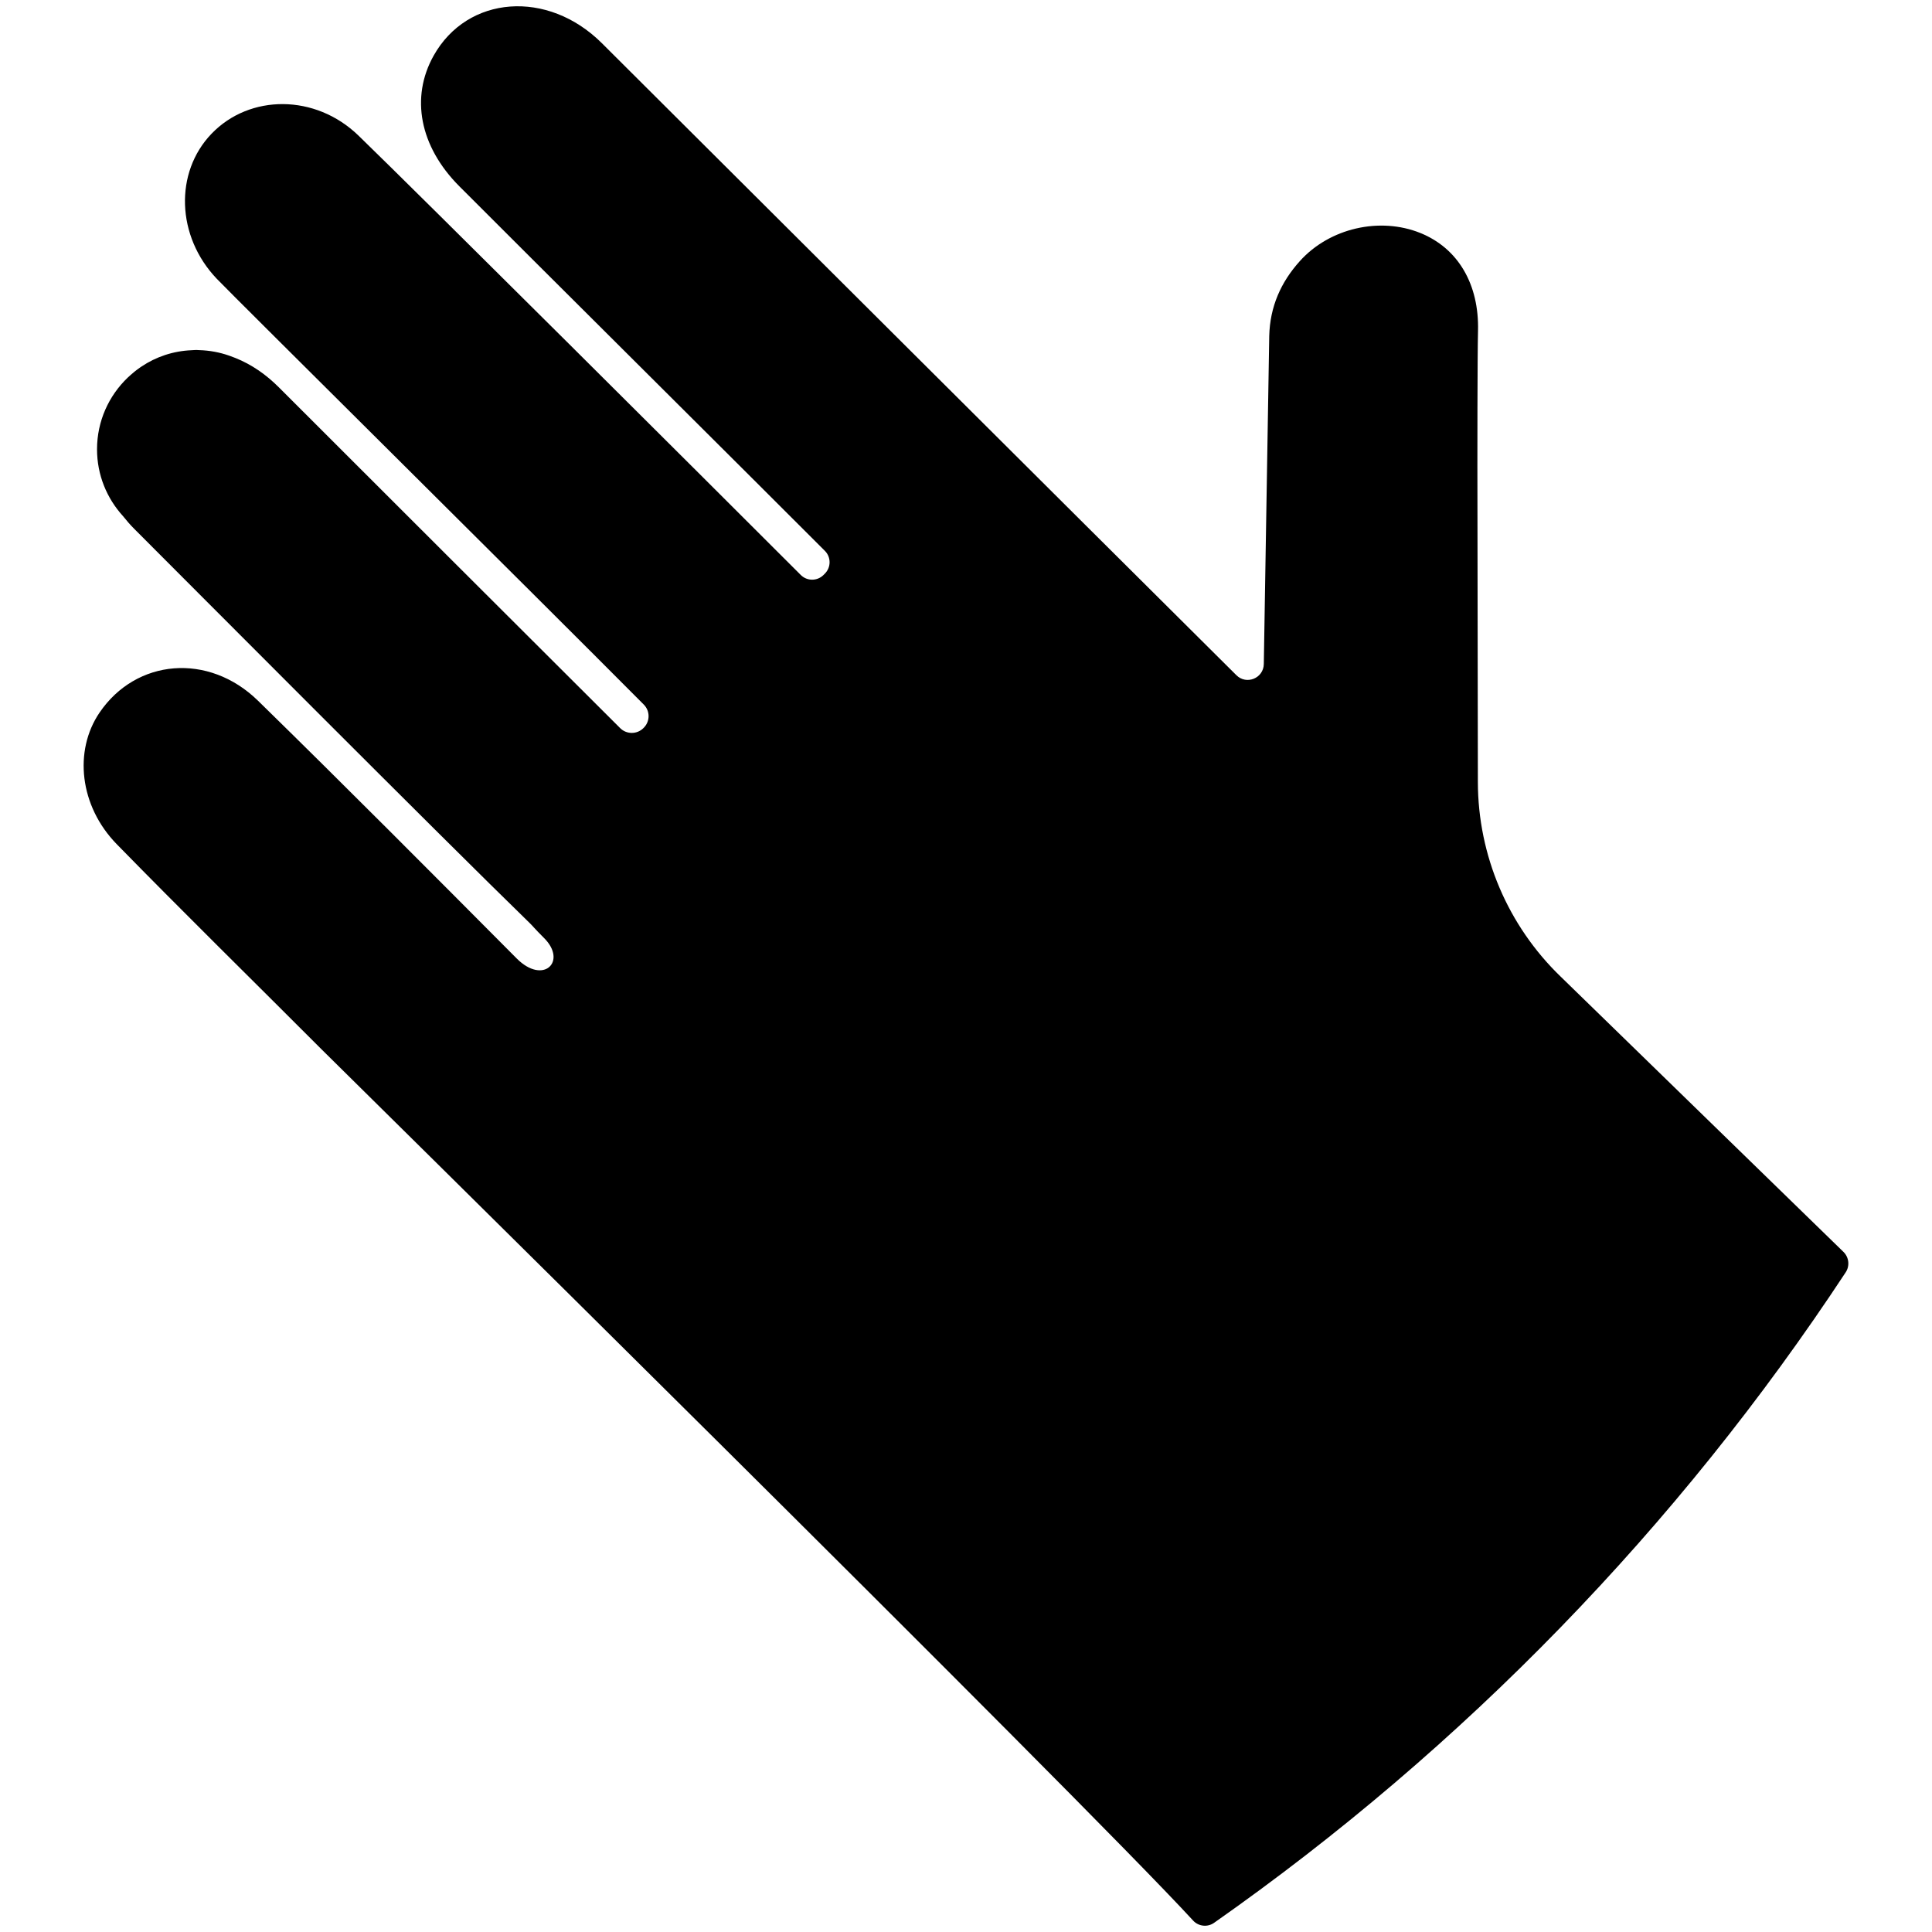 <?xml version="1.0" encoding="utf-8"?>
<!-- Generator: Adobe Illustrator 16.0.0, SVG Export Plug-In . SVG Version: 6.00 Build 0)  -->
<!DOCTYPE svg PUBLIC "-//W3C//DTD SVG 1.1//EN" "http://www.w3.org/Graphics/SVG/1.1/DTD/svg11.dtd">
<svg version="1.1" id="Laag_1" xmlns="http://www.w3.org/2000/svg" xmlns:xlink="http://www.w3.org/1999/xlink" x="0px" y="0px"
	 width="370.917px" height="370.917px" viewBox="0 0 370.917 370.917" enable-background="new 0 0 370.917 370.917"
	 xml:space="preserve">
<g id="Onderwerp">
	<g>
		<g>
			<path d="M148.958,238.937c-0.008-0.008-0.014-0.019-0.022-0.027c0.061,0.059,0.122,0.116,0.184,0.16
				C149.066,239.024,149.008,238.987,148.958,238.937z M199.253,146.739C199.129,146.863,199.353,146.6,199.253,146.739
				L199.253,146.739z"/>
			<path d="M123.537,139.775c-1.233,1.241-3.235,1.249-4.474,0.014C99.387,120.184,72.6,93.41,53.523,74.348
				c-2.443-2.441-5.191-4.361-8.321-5.617c-0.306-0.131-0.623-0.237-0.937-0.353c-0.107-0.038-0.211-0.081-0.319-0.117
				c-1.792-0.623-3.703-0.983-5.694-1.041c-0.134-0.005-0.269-0.018-0.403-0.02c-0.051,0-0.101-0.008-0.152-0.008
				c-0.308,0-0.608,0.032-0.913,0.046c-3.532,0.144-6.834,1.261-9.622,3.134c-0.089,0.059-0.176,0.119-0.264,0.179
				c-0.375,0.262-0.742,0.532-1.096,0.82c-0.249,0.199-0.485,0.409-0.723,0.619c-0.185,0.166-0.373,0.326-0.551,0.5
				c-3.629,3.472-5.9,8.351-5.9,13.771c0,4.945,1.898,9.436,4.986,12.824c0.655,0.825,1.354,1.642,2.151,2.439
				c8.796,8.798,59.274,59.504,76.004,75.763c0.601,0.584,0.704,0.824,2.706,2.826c4.462,4.462-0.157,9.047-5.283,3.893
				c-16.472-16.562-32.942-33.128-49.64-49.461c-9.516-9.308-23.423-8.063-30.444,2.271c-4.981,7.331-3.847,17.938,3.311,25.262
				c12.95,13.25,26.186,26.22,39.271,39.337c0.875,0.877,145.887,143.898,167.365,167.301c1.044,1.138,2.77,1.327,4.034,0.439
				c47.863-33.584,89.072-75.997,121.26-124.887c0.819-1.244,0.629-2.9-0.443-3.934l-54.263-52.821
				c-10.147-9.782-15.889-23.265-15.911-37.359L283.639,89.4c0,0-0.004-21.312,0.118-25.828c0.245-8.991-3.826-15.906-11.052-18.832
				c-7.789-3.154-17.438-0.965-23.151,5.384c-3.653,4.06-5.737,8.76-5.878,14.365l-1.044,63.002
				c-0.045,2.72-3.327,4.062-5.257,2.145C207.56,100.022,133.443,26.121,115.544,8.285C105.172-2.05,89.743-0.928,83.241,10.708
				c-4.457,7.975-2.694,17.385,4.936,25.047c11.219,11.267,57.874,57.647,70.192,70.006c1.205,1.208,1.199,3.161-0.007,4.367l0,0
				l-0.255,0.256c-1.208,1.208-3.164,1.211-4.372,0.002C135.427,92.07,80.689,37.525,68.823,26.029
				c-8.283-8.024-20.887-7.969-28.204-0.363c-7.162,7.444-6.76,19.722,0.992,27.846c3.422,3.587,60.224,59.867,81.991,81.761
				c1.223,1.23,1.218,3.212-0.005,4.443L123.537,139.775z"/>
		</g>
	</g>
</g>
</svg>
